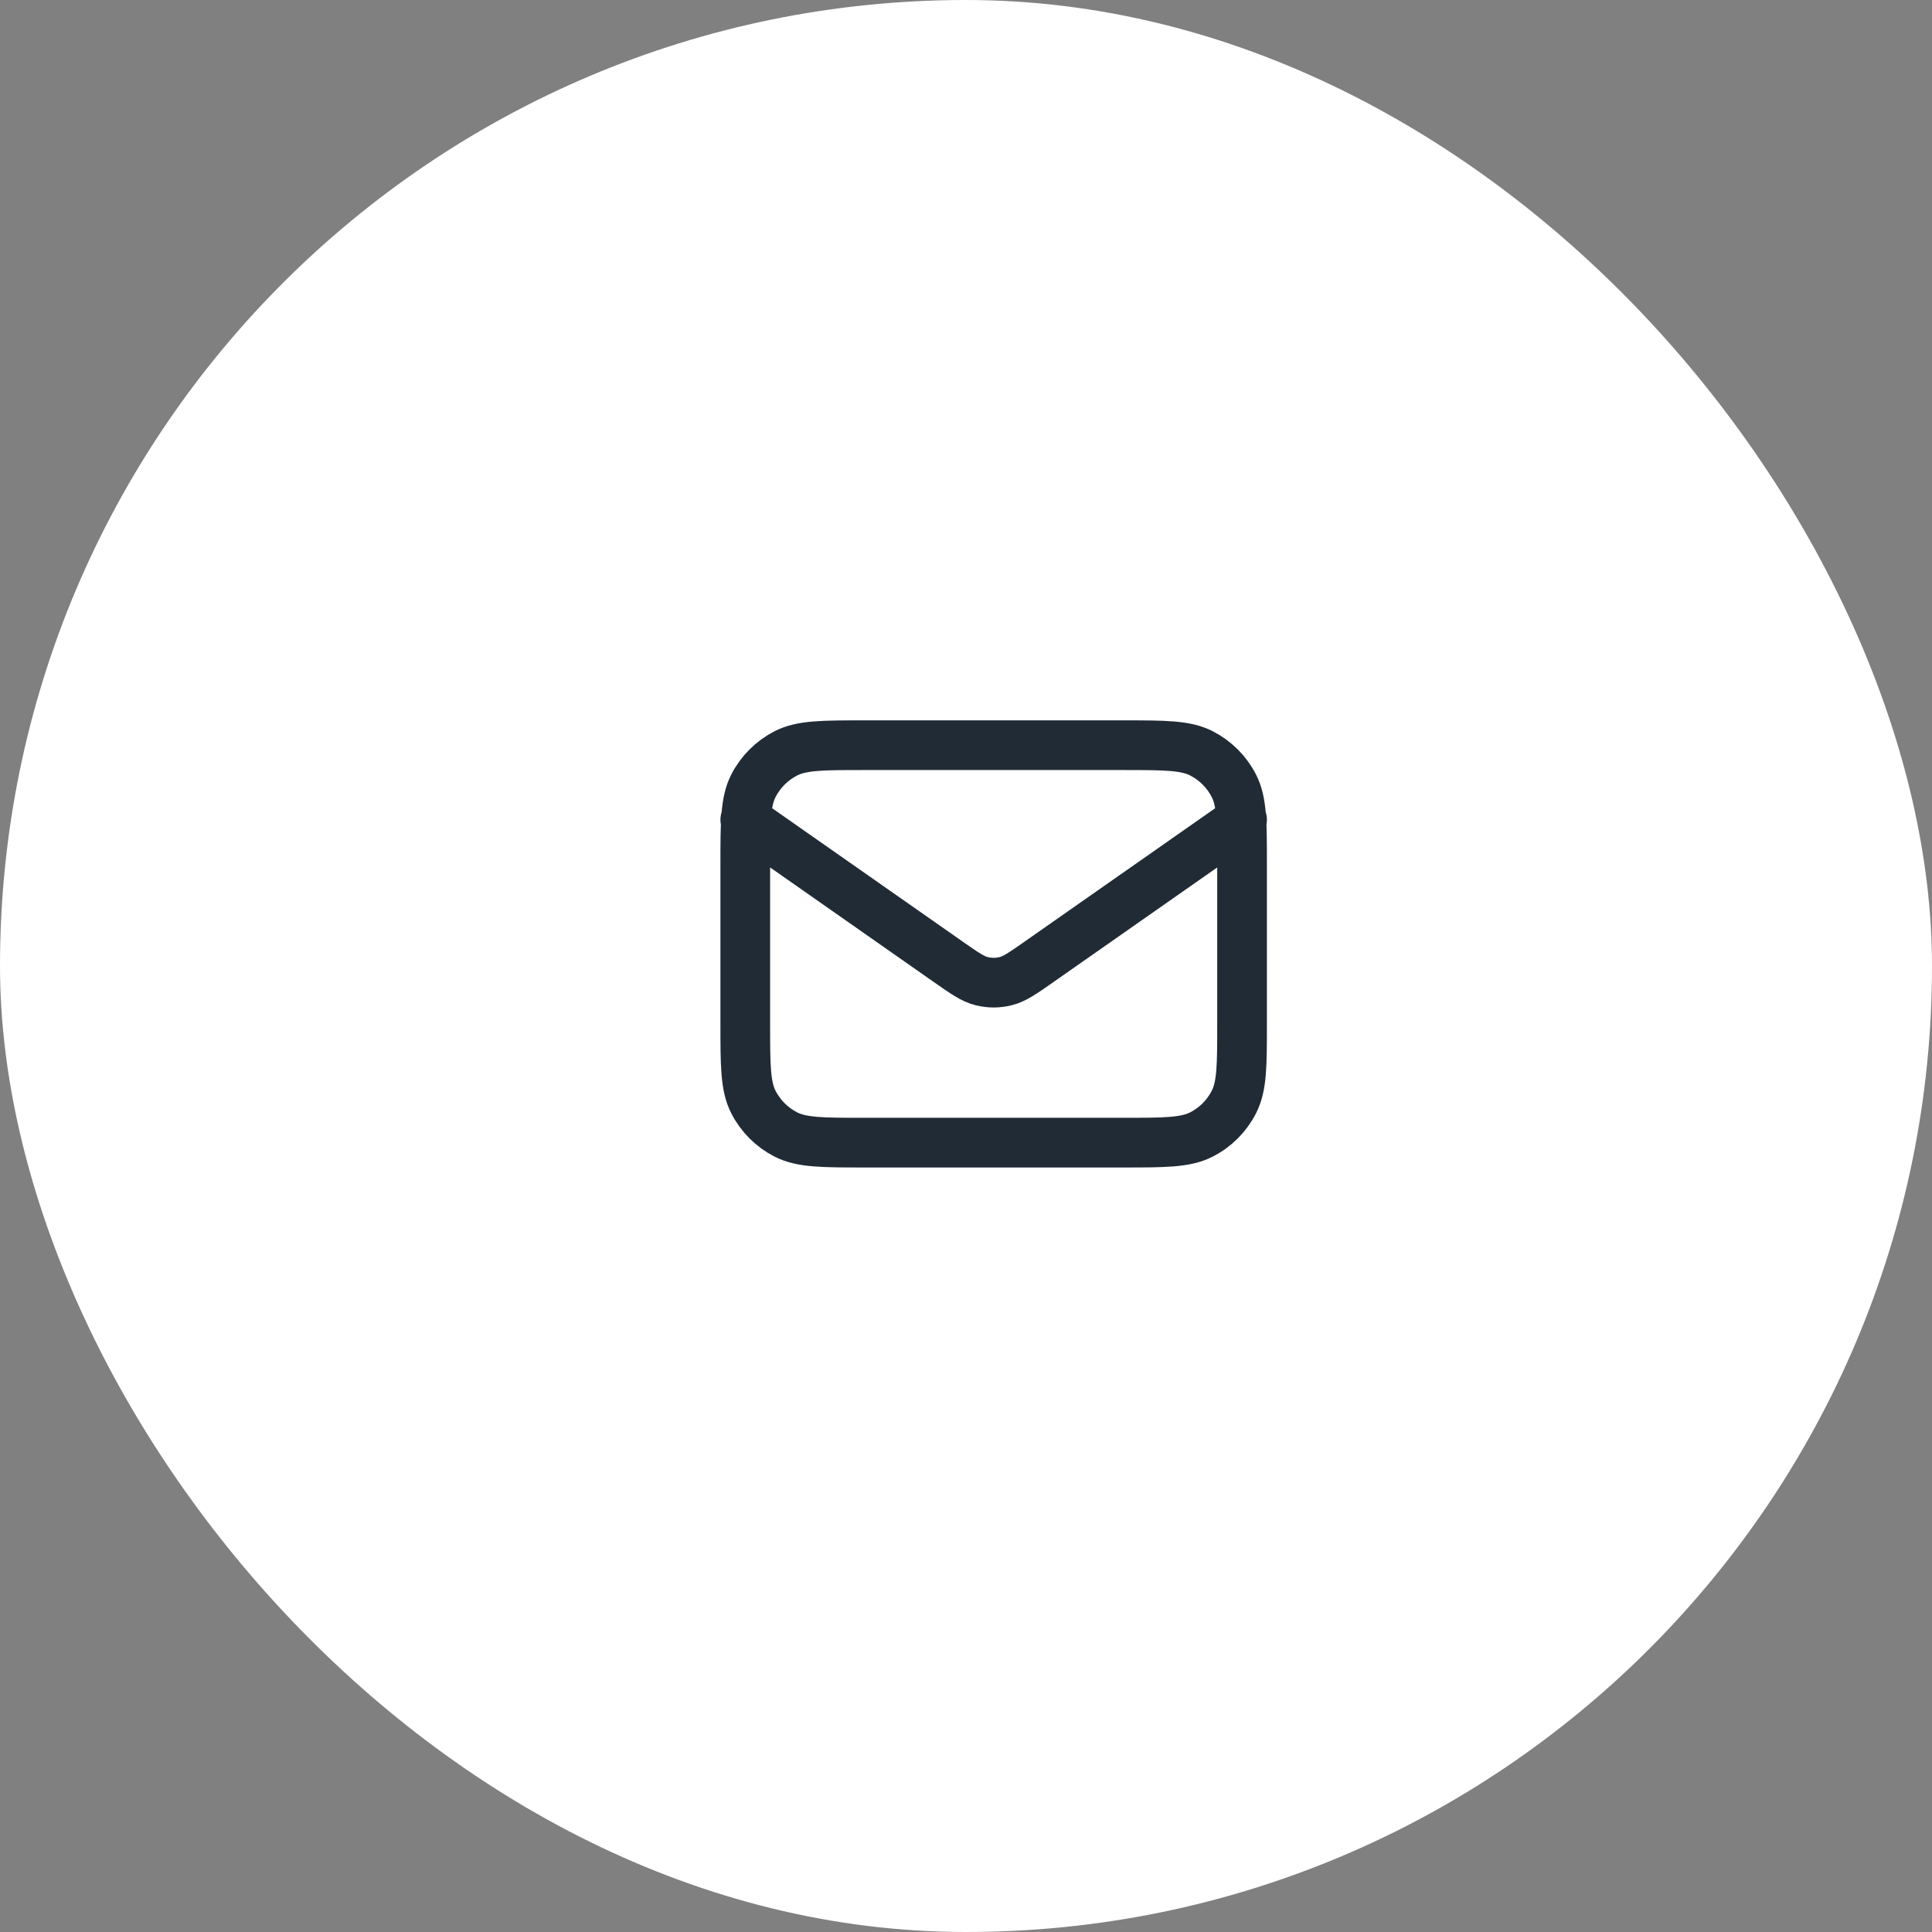 <svg xmlns="http://www.w3.org/2000/svg" fill="none" viewBox="0 0 56 56" height="56" width="56">
<rect x="0" y="0" width="56" height="56" fill="#808080" stroke="none"/>
<rect fill="white" rx="28" height="56" width="56"></rect>
<path stroke-linejoin="round" stroke-linecap="round" stroke-width="1.44" stroke="#212B36" d="M21.602 23.76L27.48 27.875C27.956 28.208 28.194 28.375 28.453 28.439C28.682 28.497 28.921 28.497 29.15 28.439C29.409 28.375 29.647 28.208 30.123 27.875L36.002 23.76M25.058 33.12H32.546C33.755 33.12 34.36 33.12 34.822 32.885C35.229 32.678 35.559 32.347 35.766 31.941C36.002 31.479 36.002 30.874 36.002 29.664V25.056C36.002 23.846 36.002 23.241 35.766 22.779C35.559 22.373 35.229 22.043 34.822 21.835C34.36 21.6 33.755 21.6 32.546 21.6H25.058C23.848 21.6 23.243 21.6 22.781 21.835C22.375 22.043 22.044 22.373 21.837 22.779C21.602 23.241 21.602 23.846 21.602 25.056V29.664C21.602 30.874 21.602 31.479 21.837 31.941C22.044 32.347 22.375 32.678 22.781 32.885C23.243 33.12 23.848 33.12 25.058 33.12Z"></path>
</svg>
